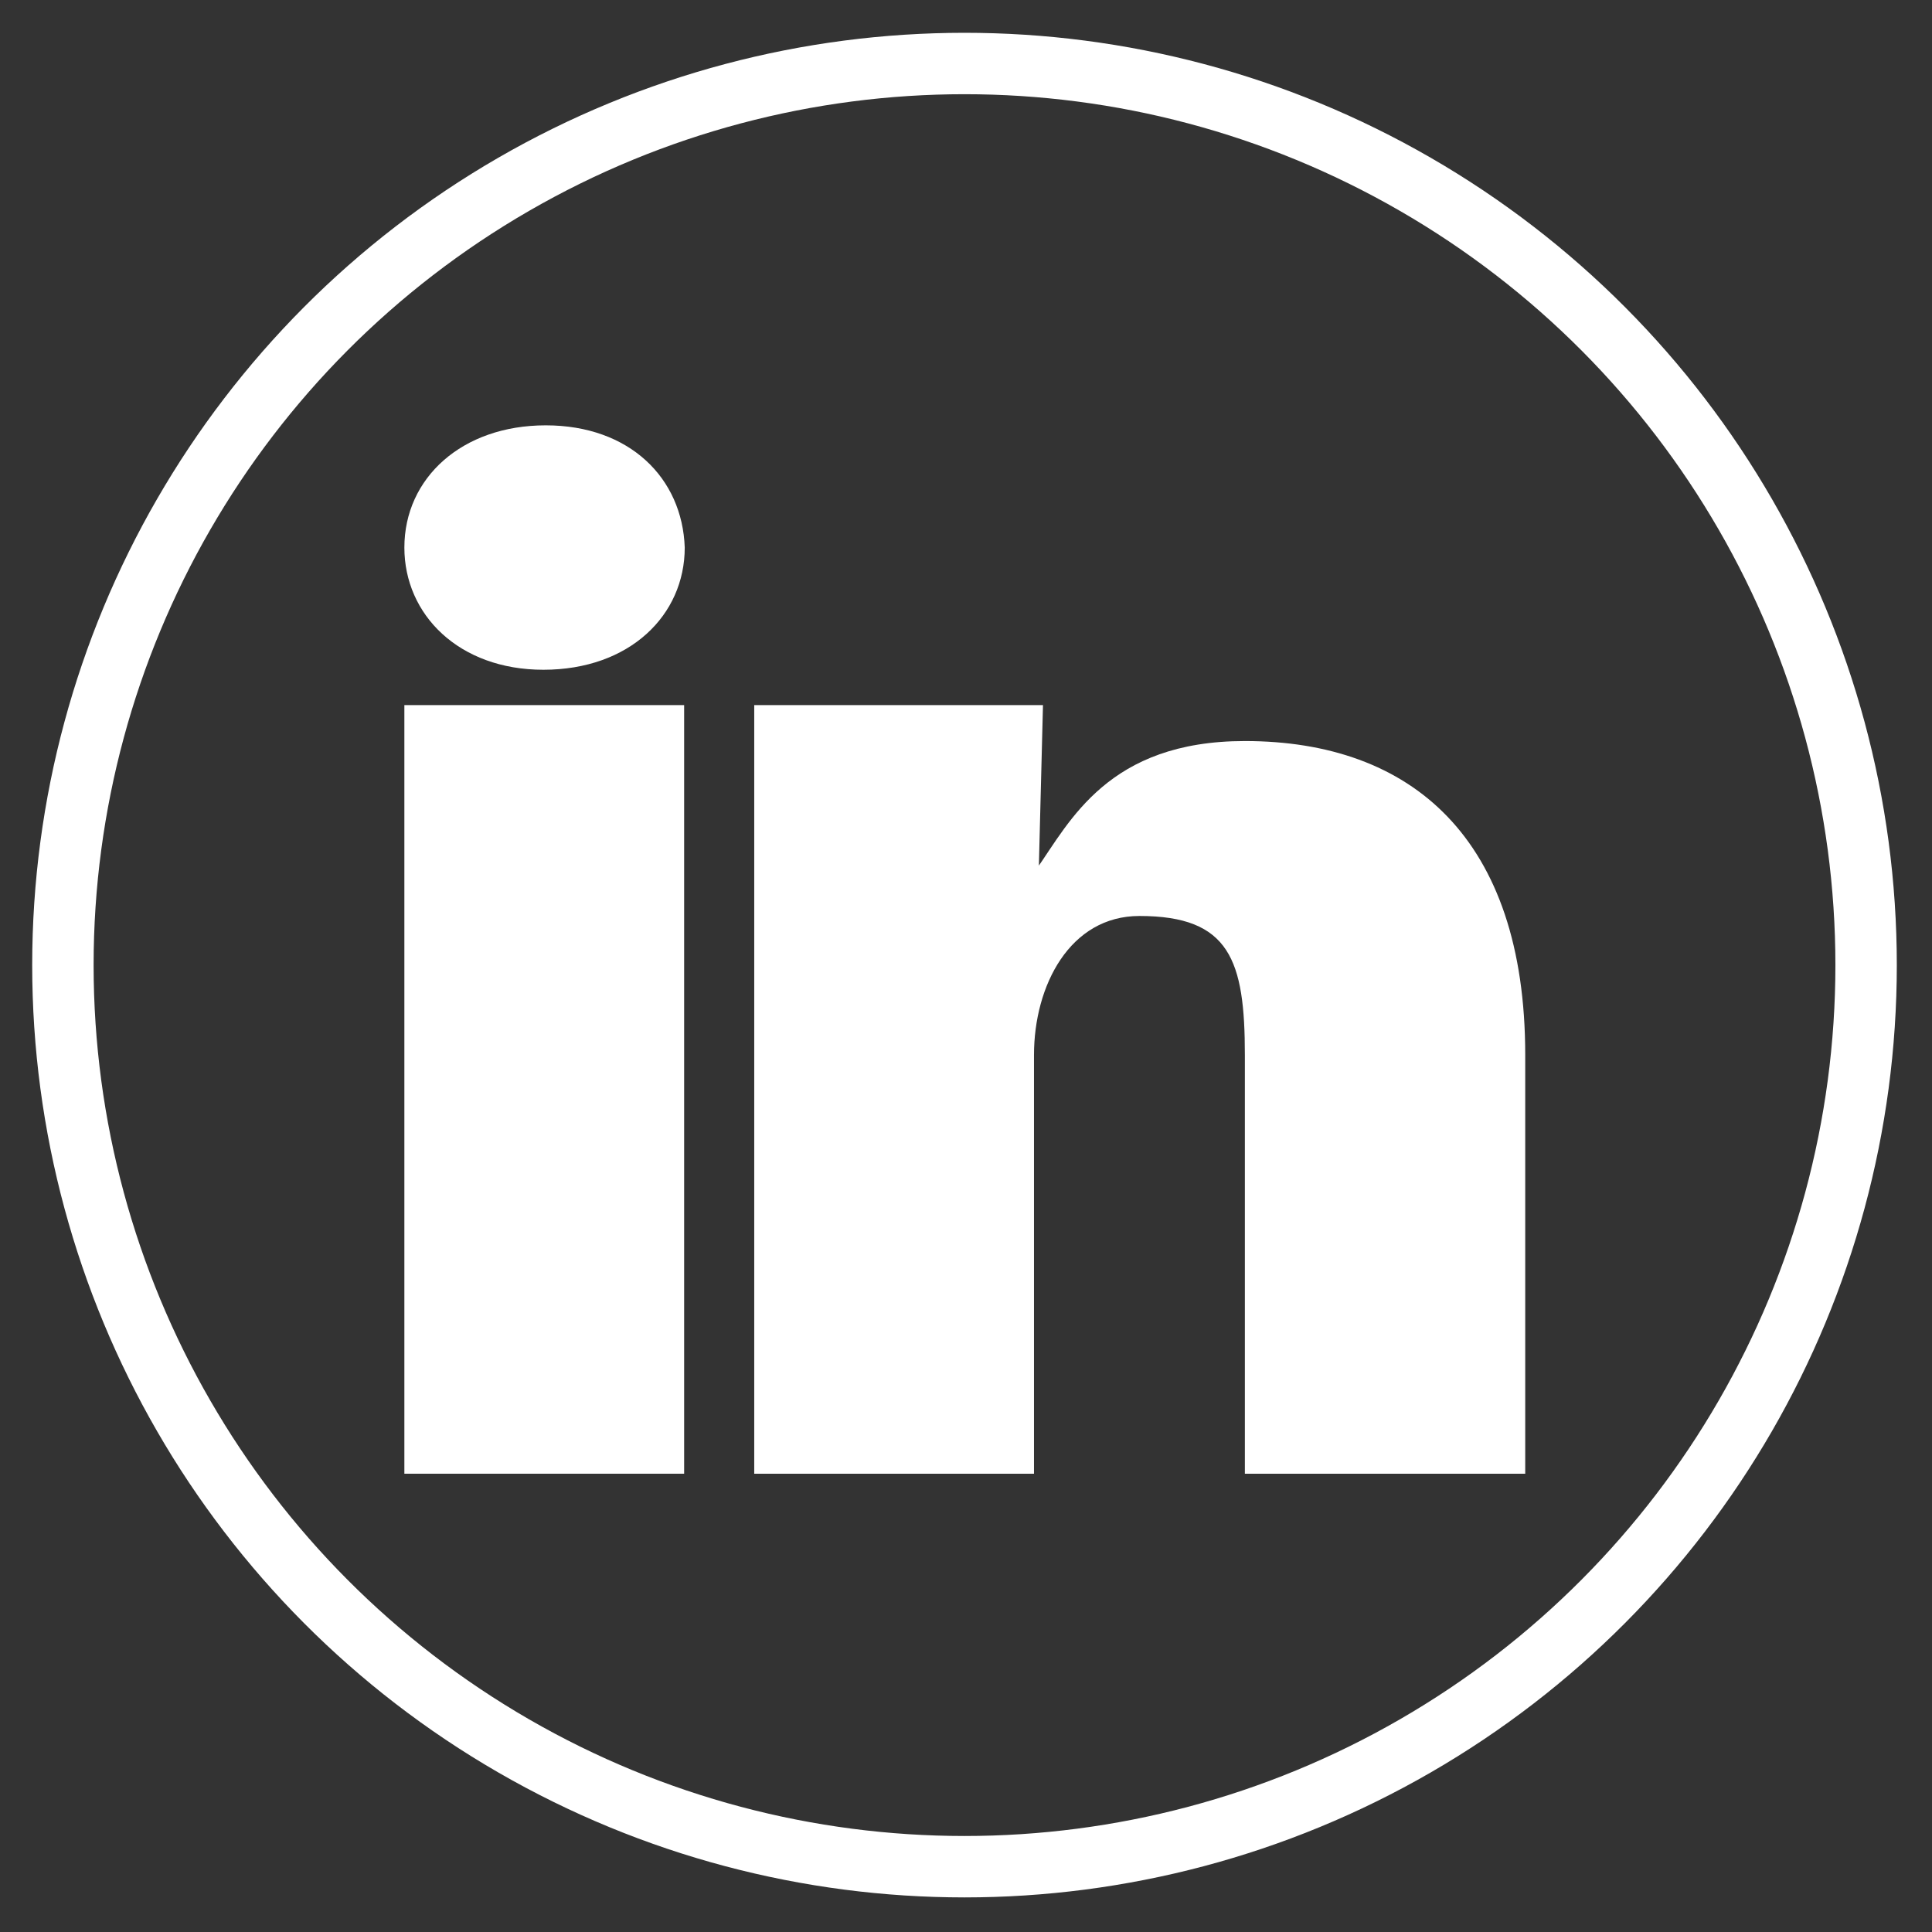 <?xml version="1.0" encoding="utf-8"?>
<!-- Generator: Adobe Illustrator 21.0.0, SVG Export Plug-In . SVG Version: 6.00 Build 0)  -->
<svg version="1.1" id="Layer_1" xmlns="http://www.w3.org/2000/svg" xmlns:xlink="http://www.w3.org/1999/xlink" x="0px" y="0px"
	 viewBox="0 0 322.5 322.5" style="enable-background:new 0 0 322.5 322.5;" xml:space="preserve">
<rect x="0" y="0" width="322.5" height="322.5" fill="#333333" stroke="none"/>
<style type="text/css">
	.st0{fill:none;stroke:#FFFFFF;stroke-width:10.251;stroke-miterlimit:10;}
	.st1{fill:#FFFFFF;}
</style>
<circle class="st0" cx="161" cy="161.1" r="150.5"/>
<g>
	<g>
		<g>
			<g>
				<g>
					<path class="st1" d="M90.7,111.8c14.4,0,23.6-9.1,23.6-20.4C113.9,79.8,105.1,71,91.1,71s-23.6,8.8-23.6,20.4
						C67.5,102.6,76.6,111.8,90.7,111.8L90.7,111.8L90.7,111.8z"/>
				</g>
				<g>
					<path class="st1" d="M172.6,246v-69.9c0-11.6,6-23.2,17.6-23.2c15.1,0,17.6,7.4,17.6,23.2V246h46.8v-69.9
						c0-36.2-19-52.4-46.8-52.4c-22.8,0-29.2,13.4-34.8,21.4h0.4l0.7-27.4h-48.2V246L172.6,246L172.6,246z"/>
				</g>
			</g>
		</g>
	</g>
	<g>
		<polygon class="st1" points="114.2,246 114.2,117.7 67.5,117.7 67.5,246 		"/>
	</g>
</g>
</svg>
